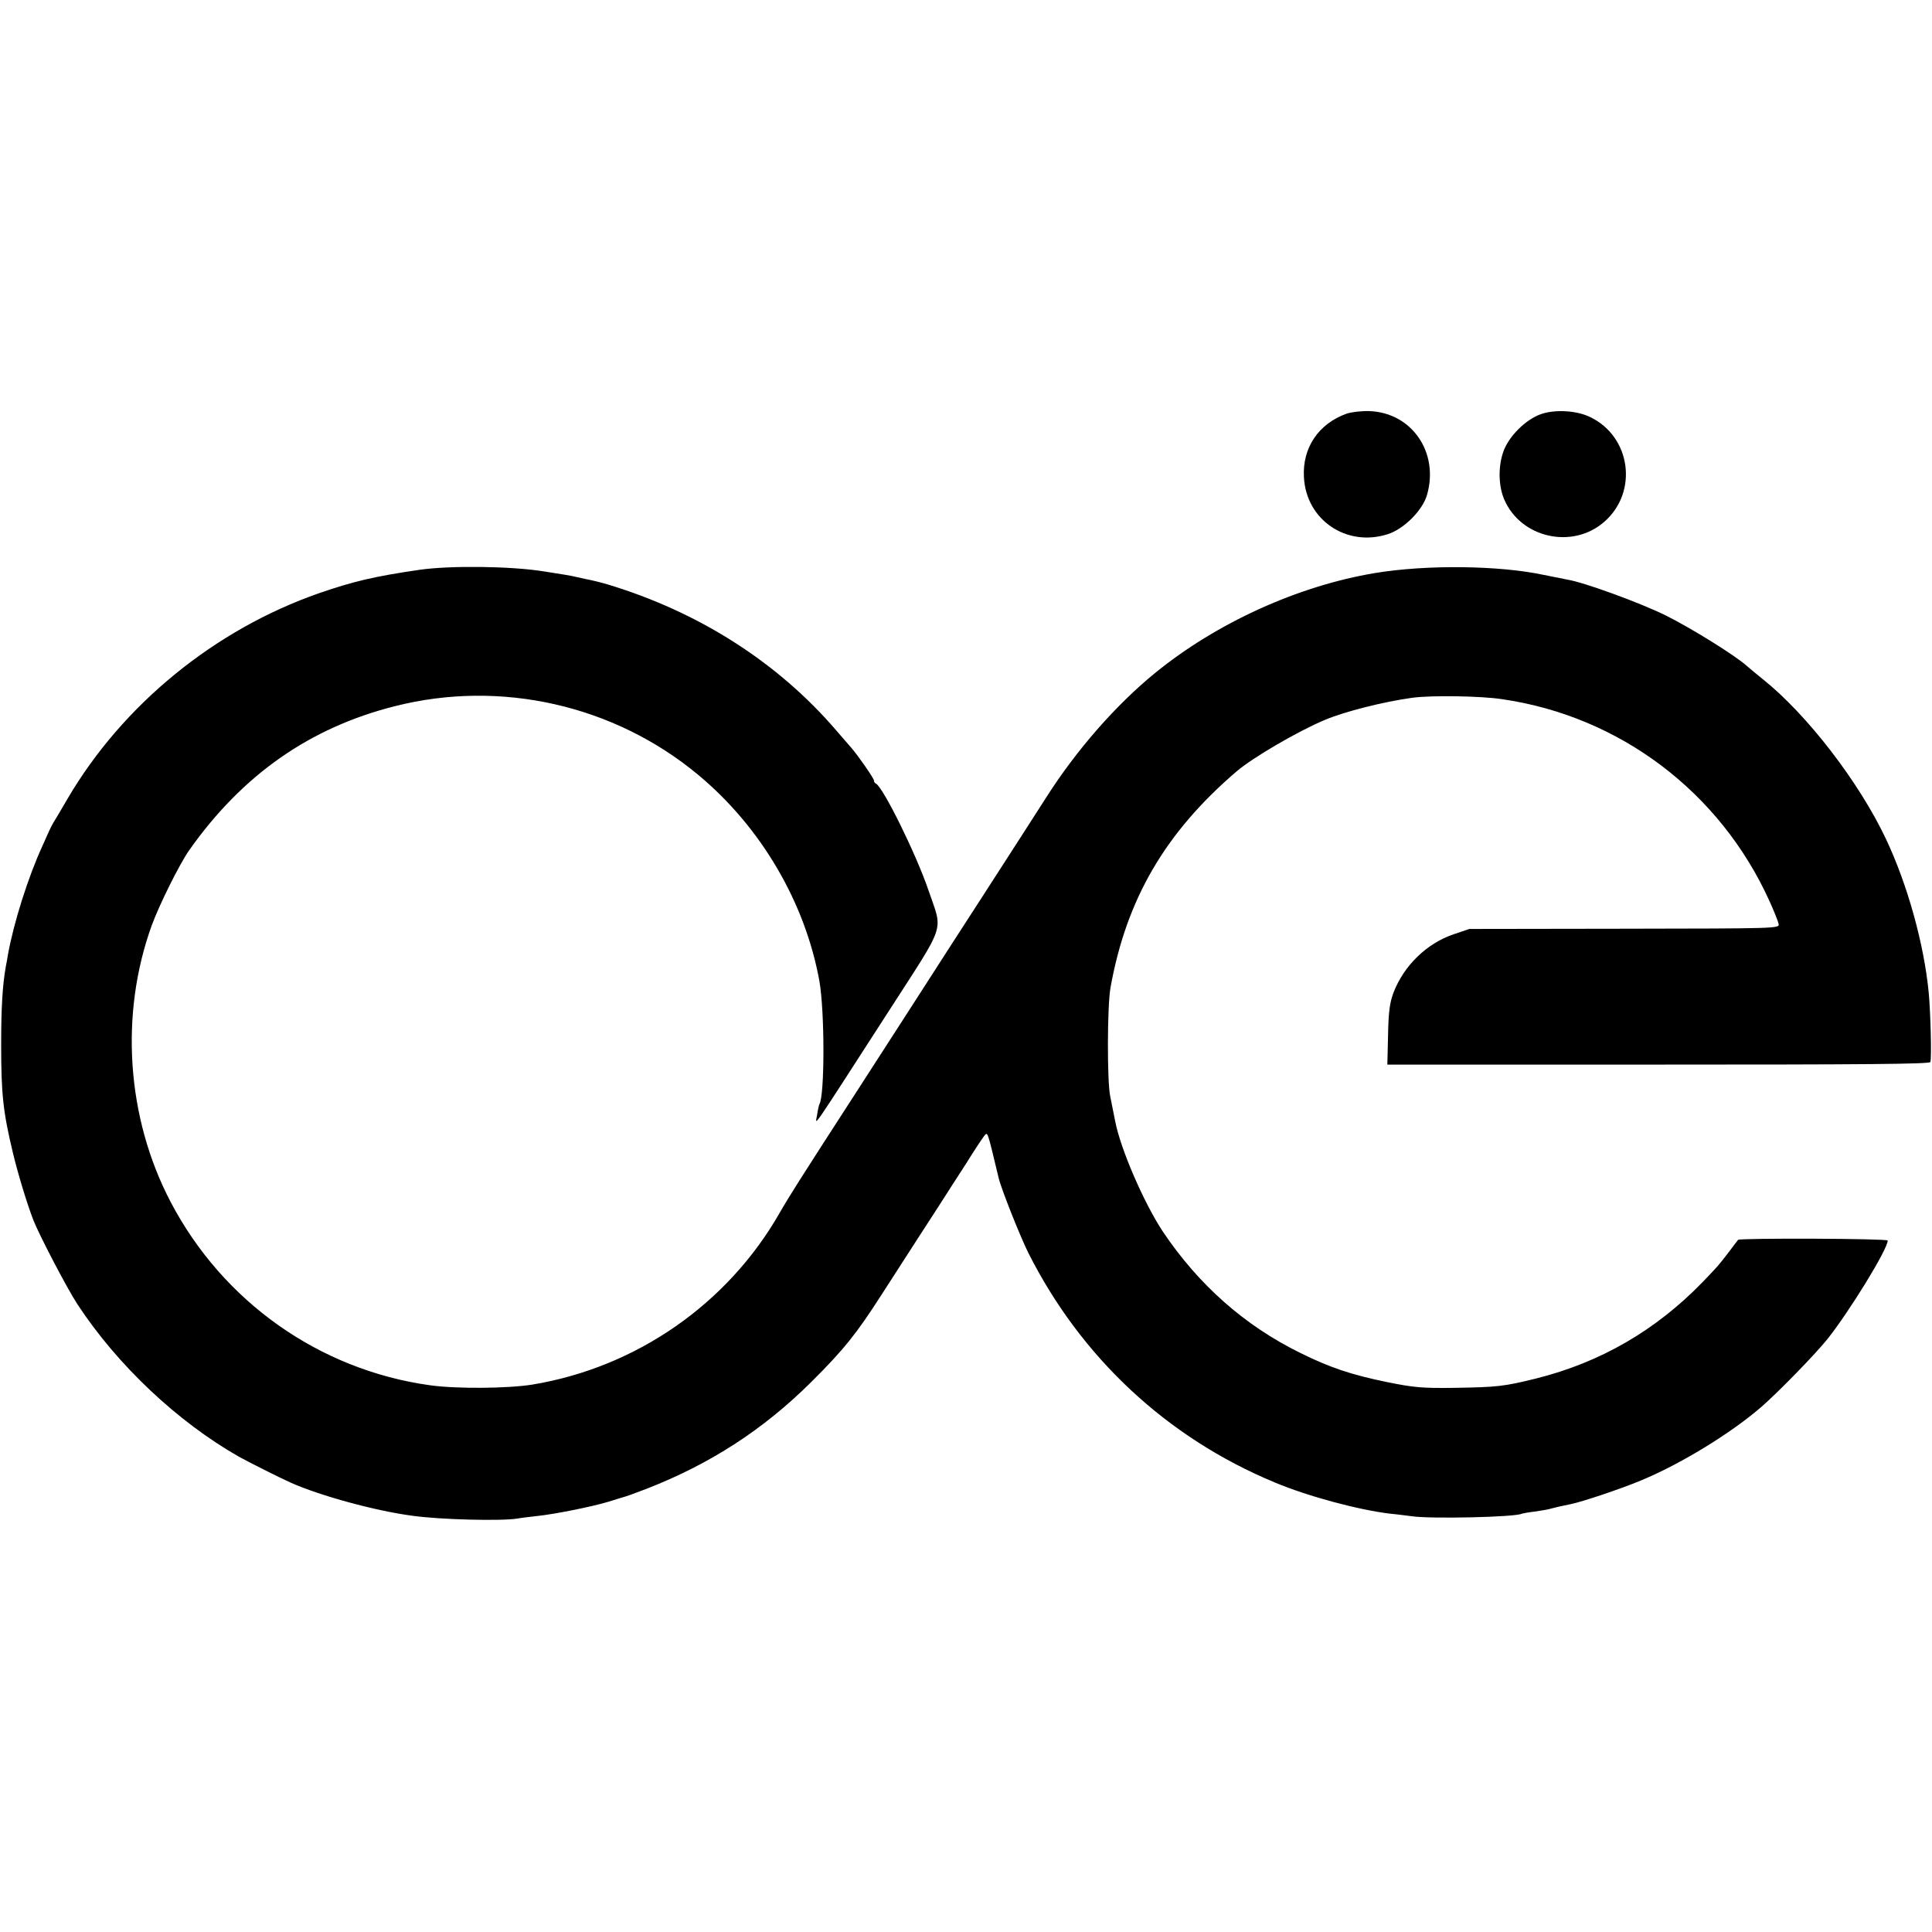 <?xml version="1.0" standalone="no"?>
<!DOCTYPE svg PUBLIC "-//W3C//DTD SVG 20010904//EN"
 "http://www.w3.org/TR/2001/REC-SVG-20010904/DTD/svg10.dtd">
<svg version="1.0" xmlns="http://www.w3.org/2000/svg"
 width="829pt" height="829pt" viewBox="0 0 829 829"
 preserveAspectRatio="xMidYMid meet">
<g transform="translate(0,829) scale(0.1,-0.1)"
fill="#000000" stroke="none">
<path d="M5778 6515 c-120 -43 -190 -146 -183 -272 9 -184 183 -302 360 -245
69 22 149 102 168 168 53 182 -65 354 -248 360 -33 1 -76 -4 -97 -11z"/>
<path d="M6612 6513 c-66 -23 -140 -97 -162 -163 -22 -64 -20 -145 4 -202 71
-167 294 -217 431 -96 145 128 113 364 -61 448 -58 29 -152 34 -212 13z"/>
<path d="M1800 5845 c-192 -28 -282 -49 -430 -100 -448 -156 -843 -478 -1080
-882 -28 -49 -56 -95 -61 -103 -5 -8 -13 -24 -18 -35 -5 -11 -18 -41 -29 -65
-61 -132 -124 -332 -148 -467 -2 -13 -6 -35 -9 -50 -14 -79 -20 -175 -20 -333
0 -214 8 -290 50 -465 22 -92 60 -217 88 -290 26 -66 145 -294 189 -361 171
-261 430 -505 694 -655 44 -24 170 -88 224 -112 124 -55 360 -120 520 -141
120 -17 383 -23 450 -12 14 3 52 7 85 11 77 8 235 40 305 61 30 10 60 18 65
20 6 1 51 17 100 36 272 106 501 254 706 458 139 138 194 207 300 372 150 233
185 287 244 378 33 52 88 137 121 188 32 52 66 103 75 115 18 22 13 35 64
-177 11 -47 91 -248 127 -321 226 -449 595 -794 1058 -986 143 -60 360 -118
495 -134 33 -3 75 -9 93 -11 78 -12 448 -4 472 11 3 1 28 6 55 9 28 4 58 9 67
12 18 5 47 12 88 20 46 9 214 65 300 101 172 71 389 204 520 318 75 66 229
224 282 290 95 120 258 385 258 422 0 9 -636 11 -642 3 -2 -3 -20 -25 -38 -50
-49 -64 -49 -63 -115 -132 -201 -207 -438 -344 -714 -413 -137 -34 -167 -37
-346 -40 -142 -2 -177 1 -295 25 -151 31 -244 62 -371 125 -238 117 -435 291
-589 520 -81 122 -183 357 -205 475 -7 36 -14 71 -21 105 -14 64 -13 389 1
467 68 379 234 665 541 928 69 59 262 172 379 221 85 36 252 78 375 95 81 11
293 8 385 -6 505 -73 935 -398 1147 -865 20 -44 38 -89 40 -100 3 -19 -6 -19
-662 -20 l-665 -1 -68 -23 c-115 -39 -213 -134 -258 -251 -16 -44 -21 -81 -23
-182 l-3 -126 1163 0 c878 0 1163 2 1167 11 6 18 1 211 -7 297 -20 209 -91
464 -183 659 -115 244 -338 534 -528 686 -27 22 -59 48 -70 58 -50 45 -240
163 -349 217 -112 55 -351 142 -421 153 -16 3 -61 12 -100 20 -191 41 -503 45
-726 8 -329 -55 -678 -213 -943 -429 -169 -138 -337 -330 -467 -534 -36 -56
-157 -245 -269 -418 -112 -173 -228 -353 -258 -400 -62 -97 -139 -215 -285
-442 -249 -385 -290 -450 -332 -523 -223 -390 -614 -662 -1060 -736 -105 -17
-326 -19 -440 -3 -475 66 -889 359 -1113 787 -189 361 -219 804 -81 1186 32
88 120 265 161 323 228 323 517 526 883 618 453 115 940 5 1300 -294 270 -224
460 -548 521 -886 23 -131 23 -490 0 -528 -2 -4 -7 -25 -10 -46 -7 -46 -40
-93 308 446 249 387 232 335 170 518 -54 158 -196 445 -226 458 -5 2 -8 8 -8
13 0 9 -66 104 -96 139 -7 8 -36 42 -65 75 -250 292 -591 510 -984 628 -27 8
-68 18 -90 22 -22 5 -44 10 -50 11 -5 2 -64 12 -130 22 -141 23 -404 26 -535
7z"/>
</g>
</svg>
